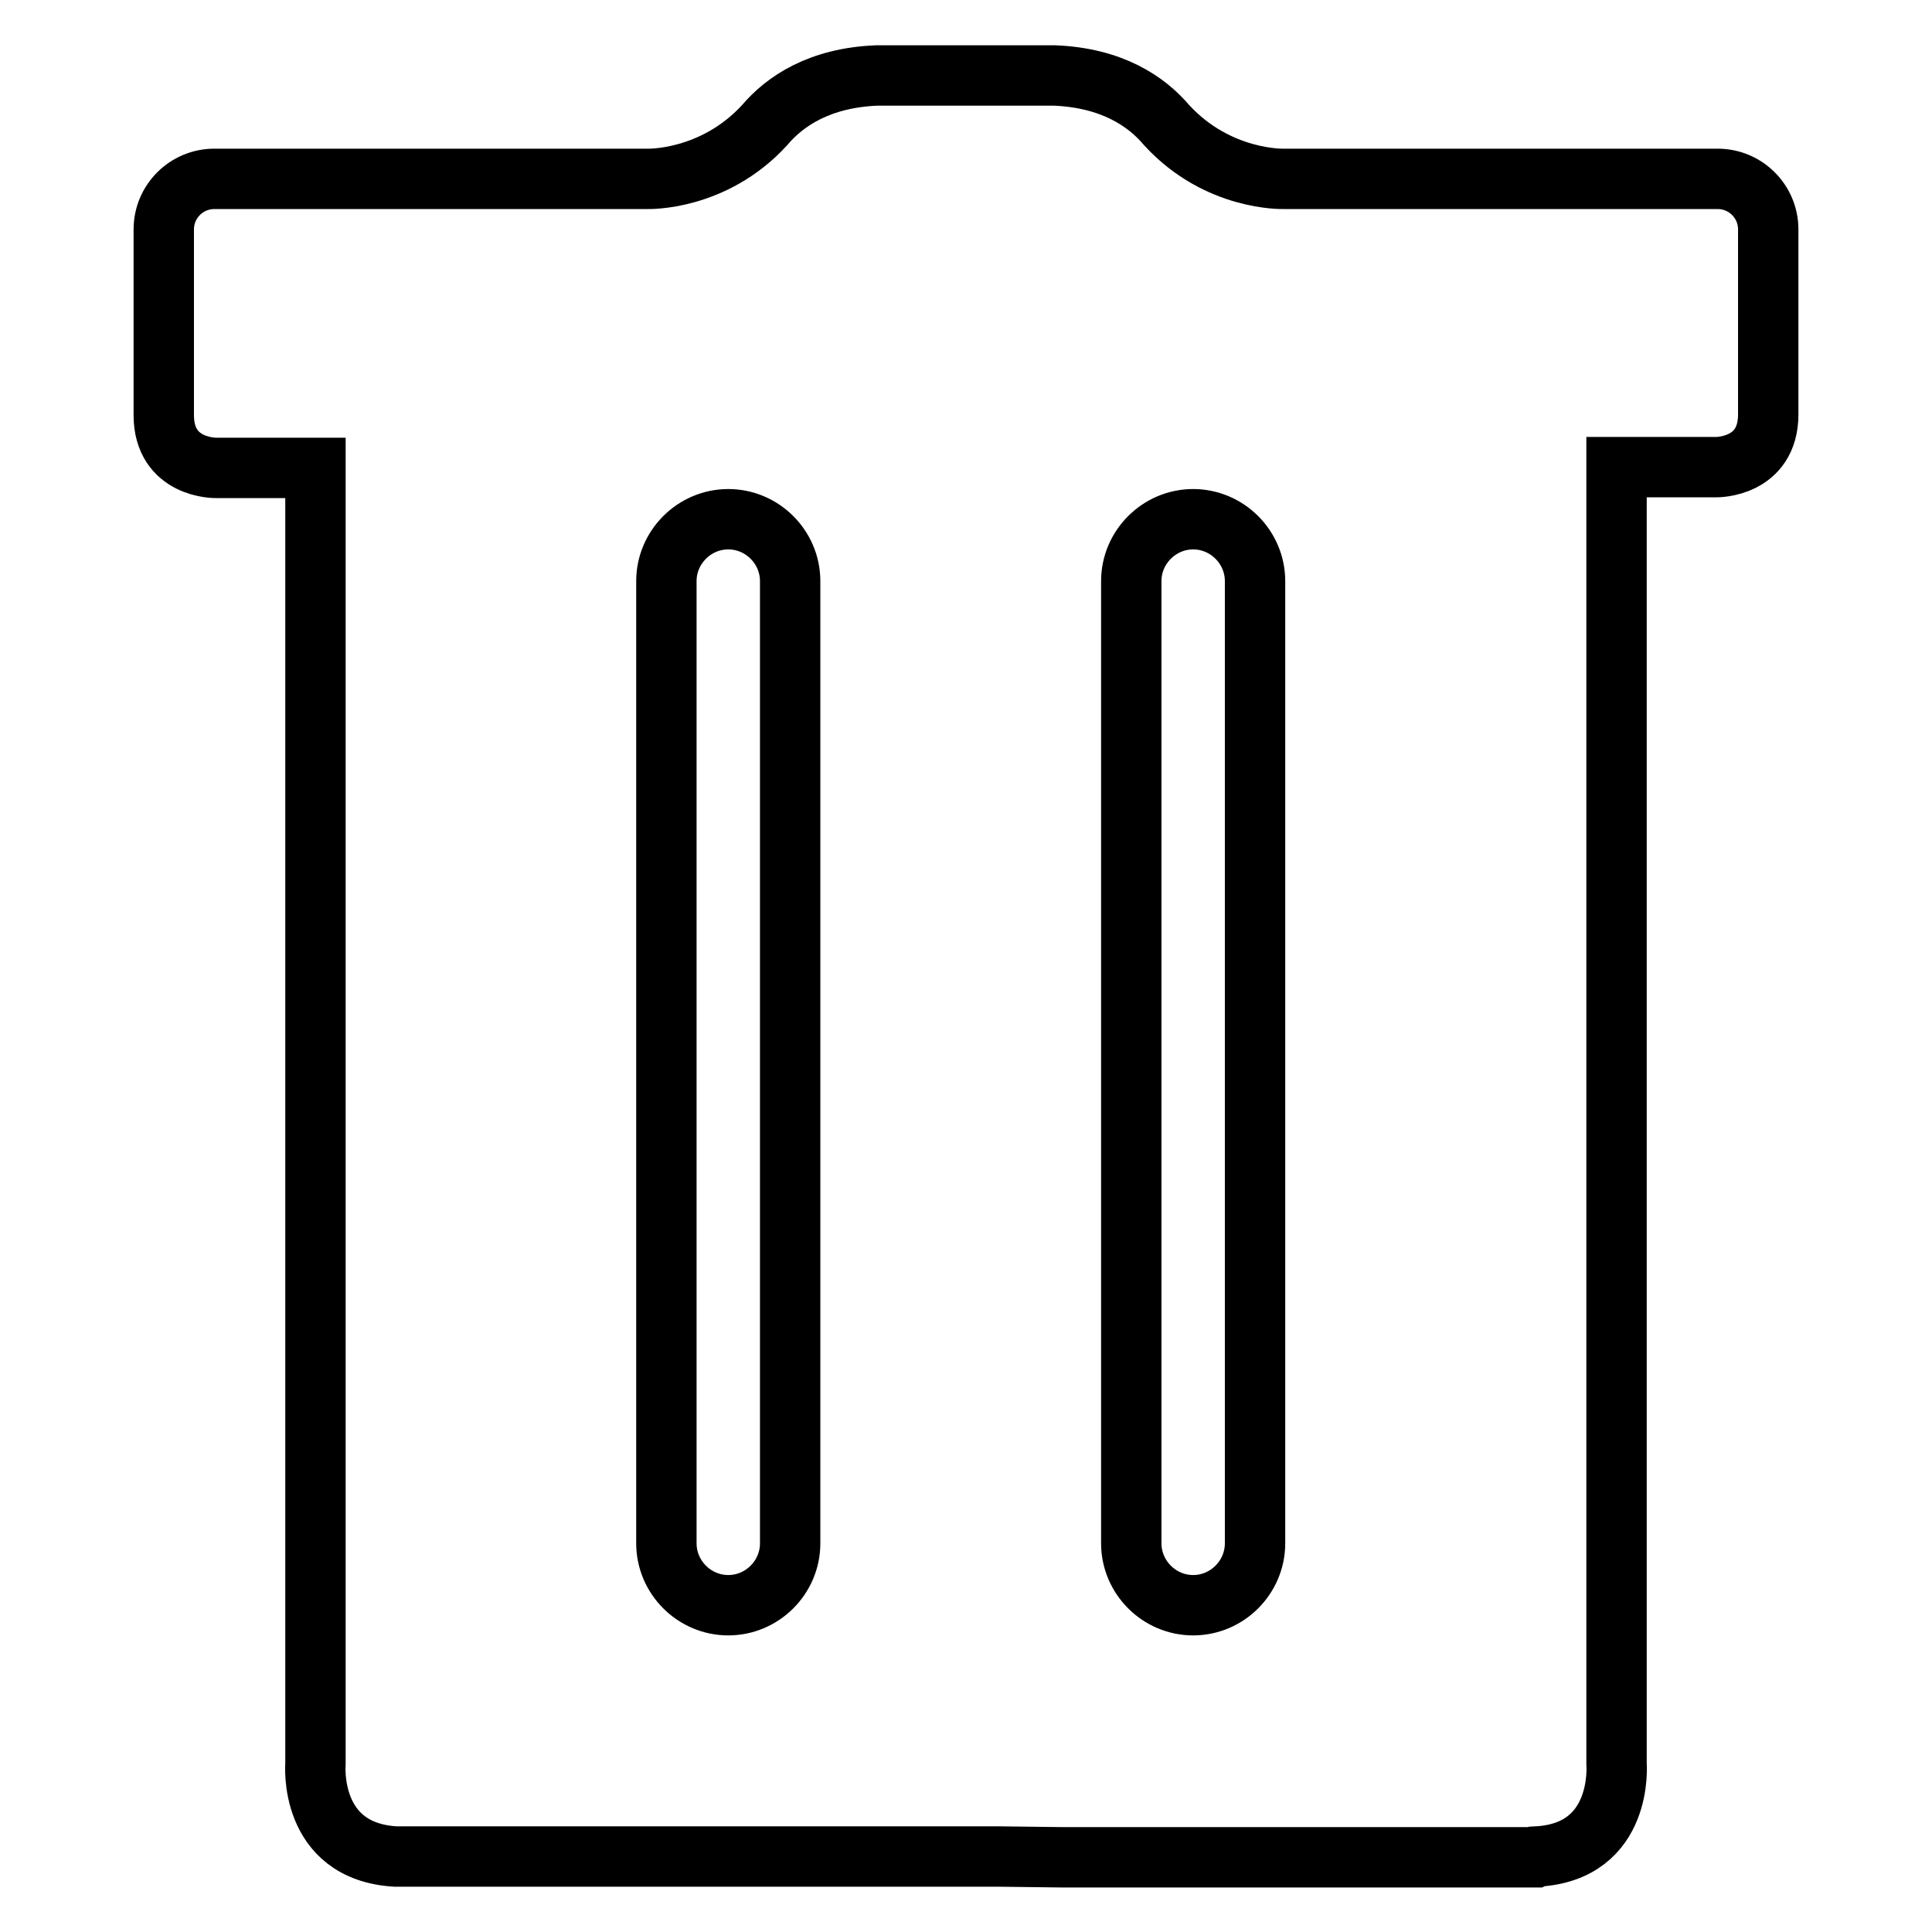 <?xml version="1.0" encoding="utf-8"?>
<!-- Svg Vector Icons : http://www.onlinewebfonts.com/icon -->
<!DOCTYPE svg PUBLIC "-//W3C//DTD SVG 1.1//EN" "http://www.w3.org/Graphics/SVG/1.1/DTD/svg11.dtd">
<svg version="1.1" xmlns="http://www.w3.org/2000/svg" xmlns:xlink="http://www.w3.org/1999/xlink" x="0px" y="0px" viewBox="0 0 256 256" enable-background="new 0 0 256 256" xml:space="preserve">
<g> <path stroke-width="8" fill-opacity="0" stroke="#000000"  d="M227.6,23.7h-57.5c0,0-8.7,0.3-15.5-7.1c-2.7-3.2-7.3-6.3-14.9-6.6h-10.9h-1.7h-10.9 c-7.6,0.3-12.2,3.4-14.9,6.6c-6.8,7.4-15.5,7.1-15.5,7.1H28.4c-3.7,0-6.7,3-6.7,6.7V55c0,7.1,6.9,7,6.9,7h13.2v171.7 c0,0-1,11.6,10.6,12.3h71.2h8.9l8.1,0.1h10.2H197h6.4l0.2-0.1c11.6-0.6,10.6-12.3,10.6-12.3V61.9h13.2c0,0,6.9,0.1,6.9-7V30.4 C234.3,26.7,231.3,23.7,227.6,23.7z M104.7,204.5c0,4.5-3.7,8.2-8.2,8.2c-4.5,0-8.2-3.7-8.2-8.2V77c0-4.5,3.7-8.2,8.2-8.2 c4.5,0,8.2,3.7,8.2,8.2V204.5z M166.3,204.5c0,4.5-3.7,8.2-8.2,8.2c-4.5,0-8.2-3.7-8.2-8.2V77c0-4.5,3.7-8.2,8.2-8.2 c4.5,0,8.2,3.7,8.2,8.2V204.5z"/></g>
</svg>